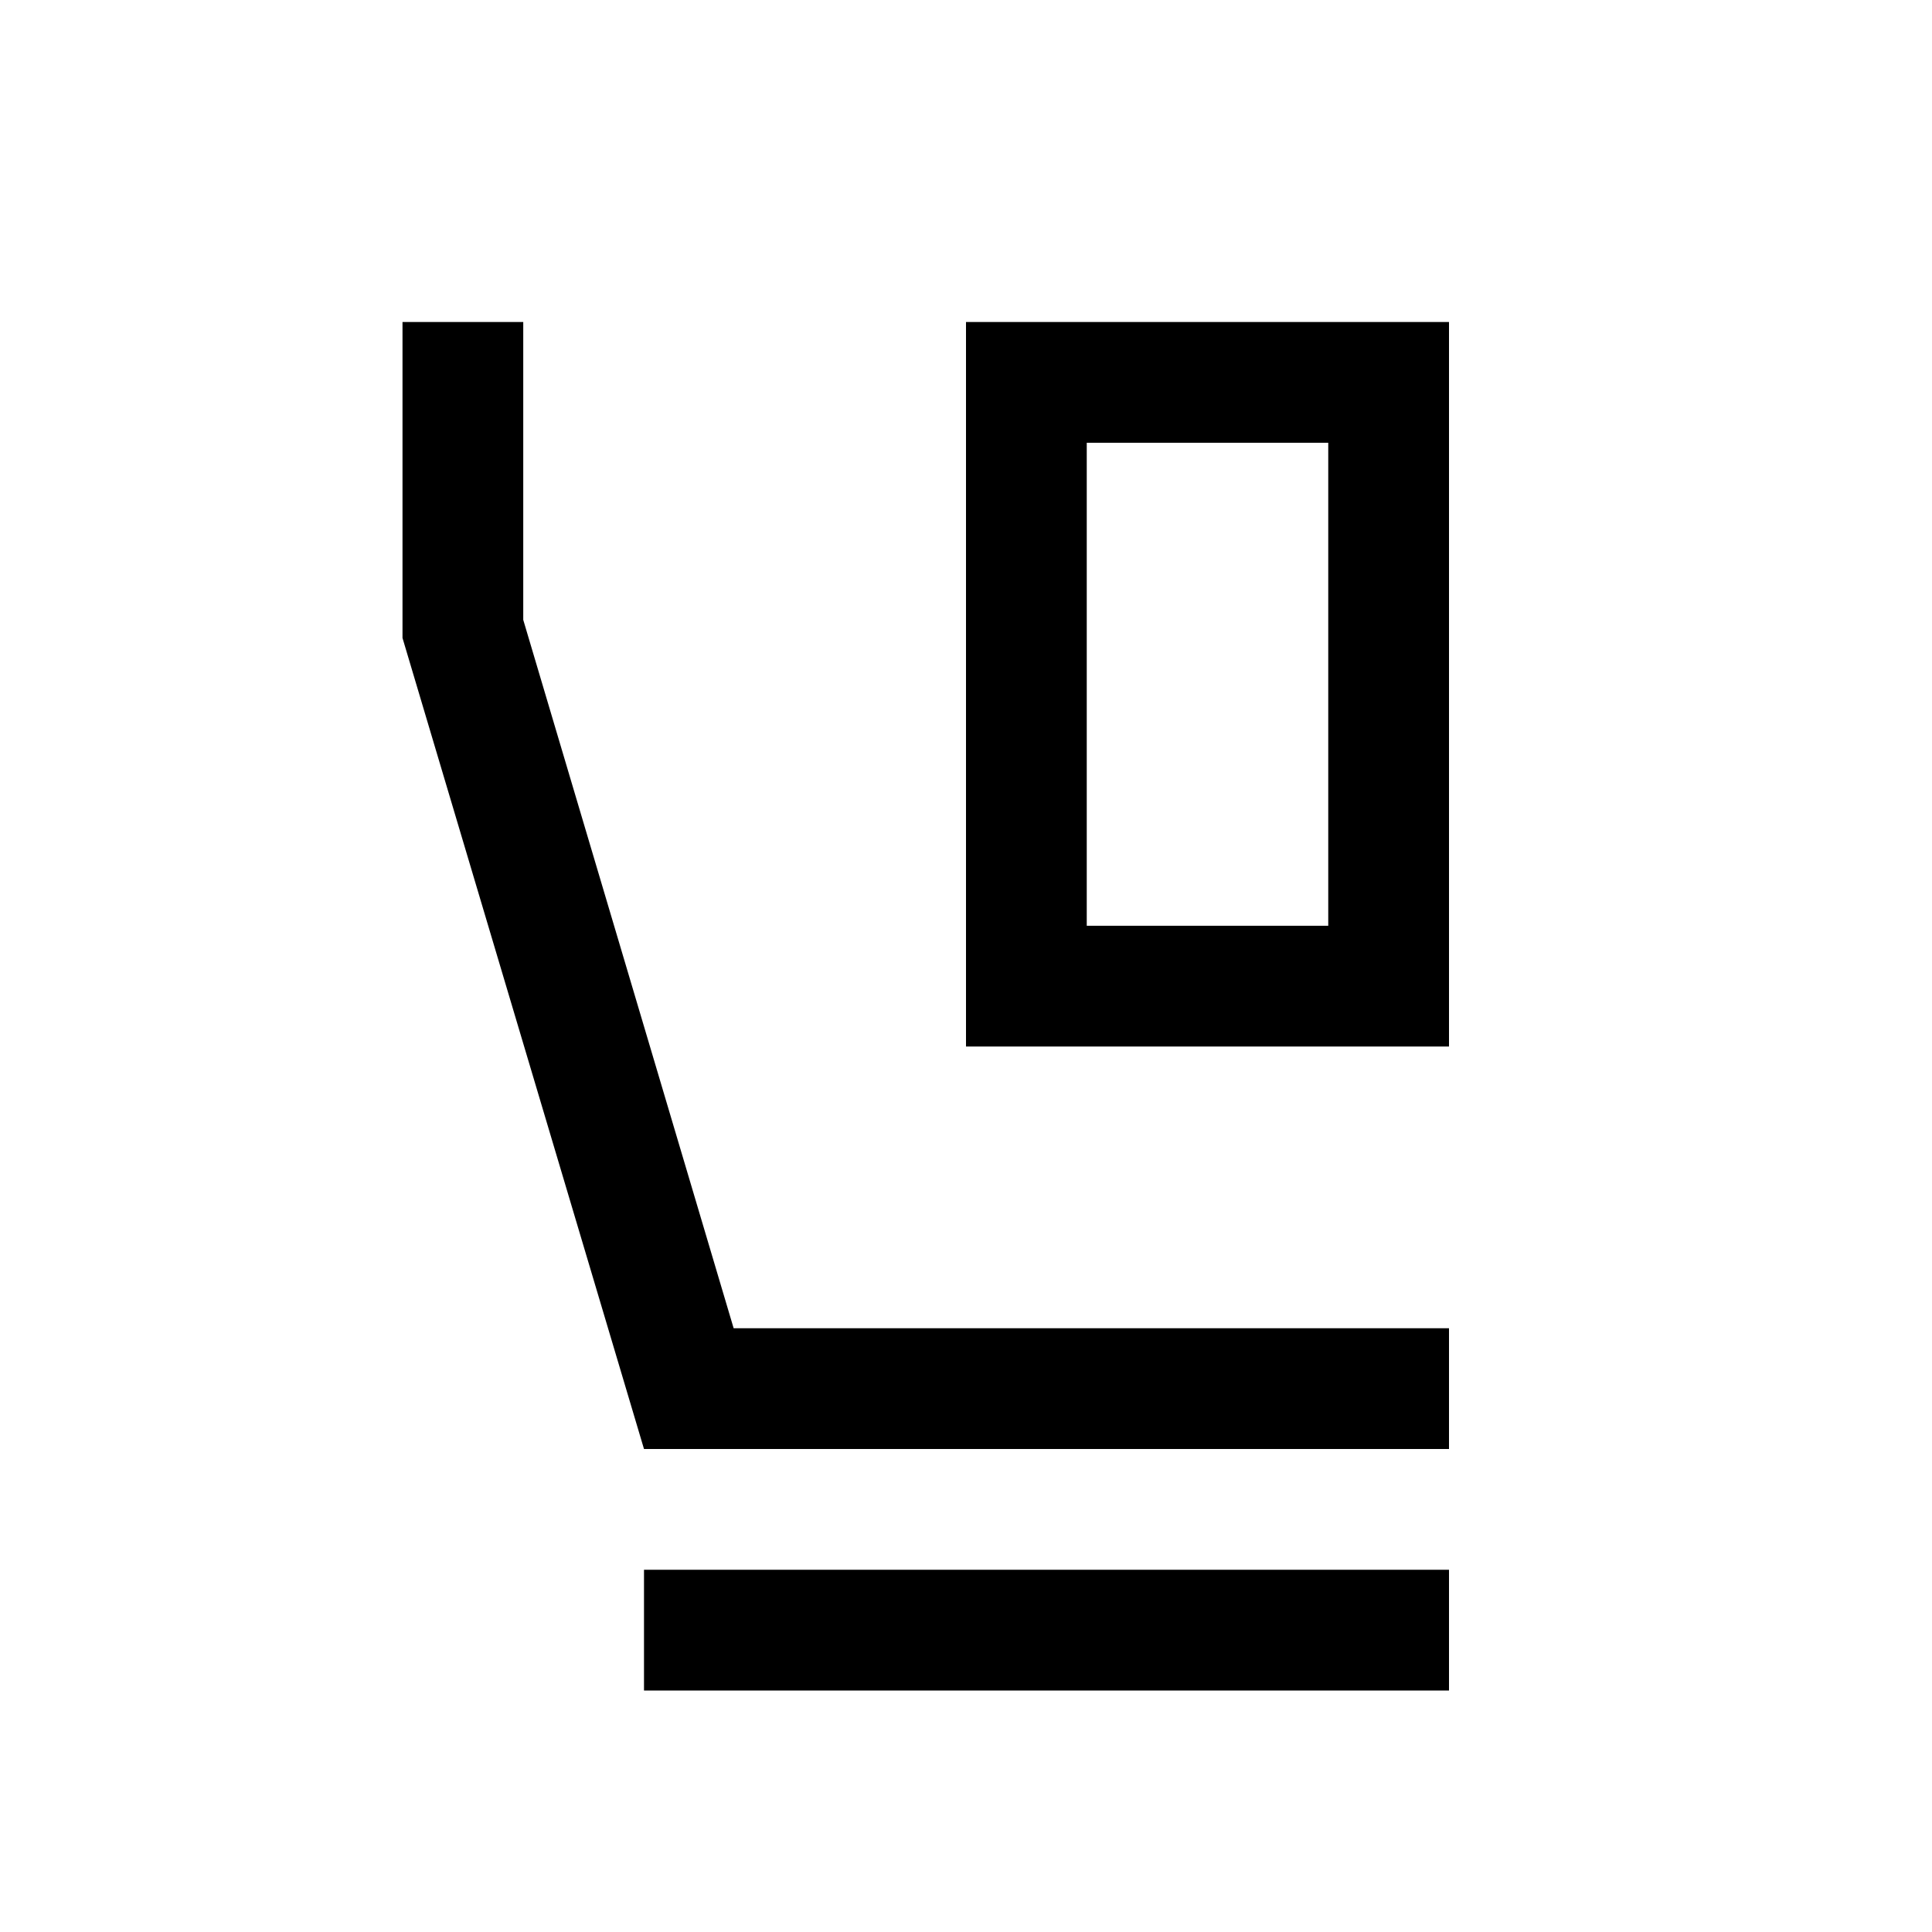 <svg xmlns="http://www.w3.org/2000/svg" width="48" height="48" viewBox="0 -960 960 960"><path d="M480-440v-360h240v360H480Zm60-60h120v-240H540v240Zm180 260H320L200-643v-157h60v148l104.545 352H720v60ZM320-120v-60h400v60H320Zm220-620h120-120Z"/></svg>